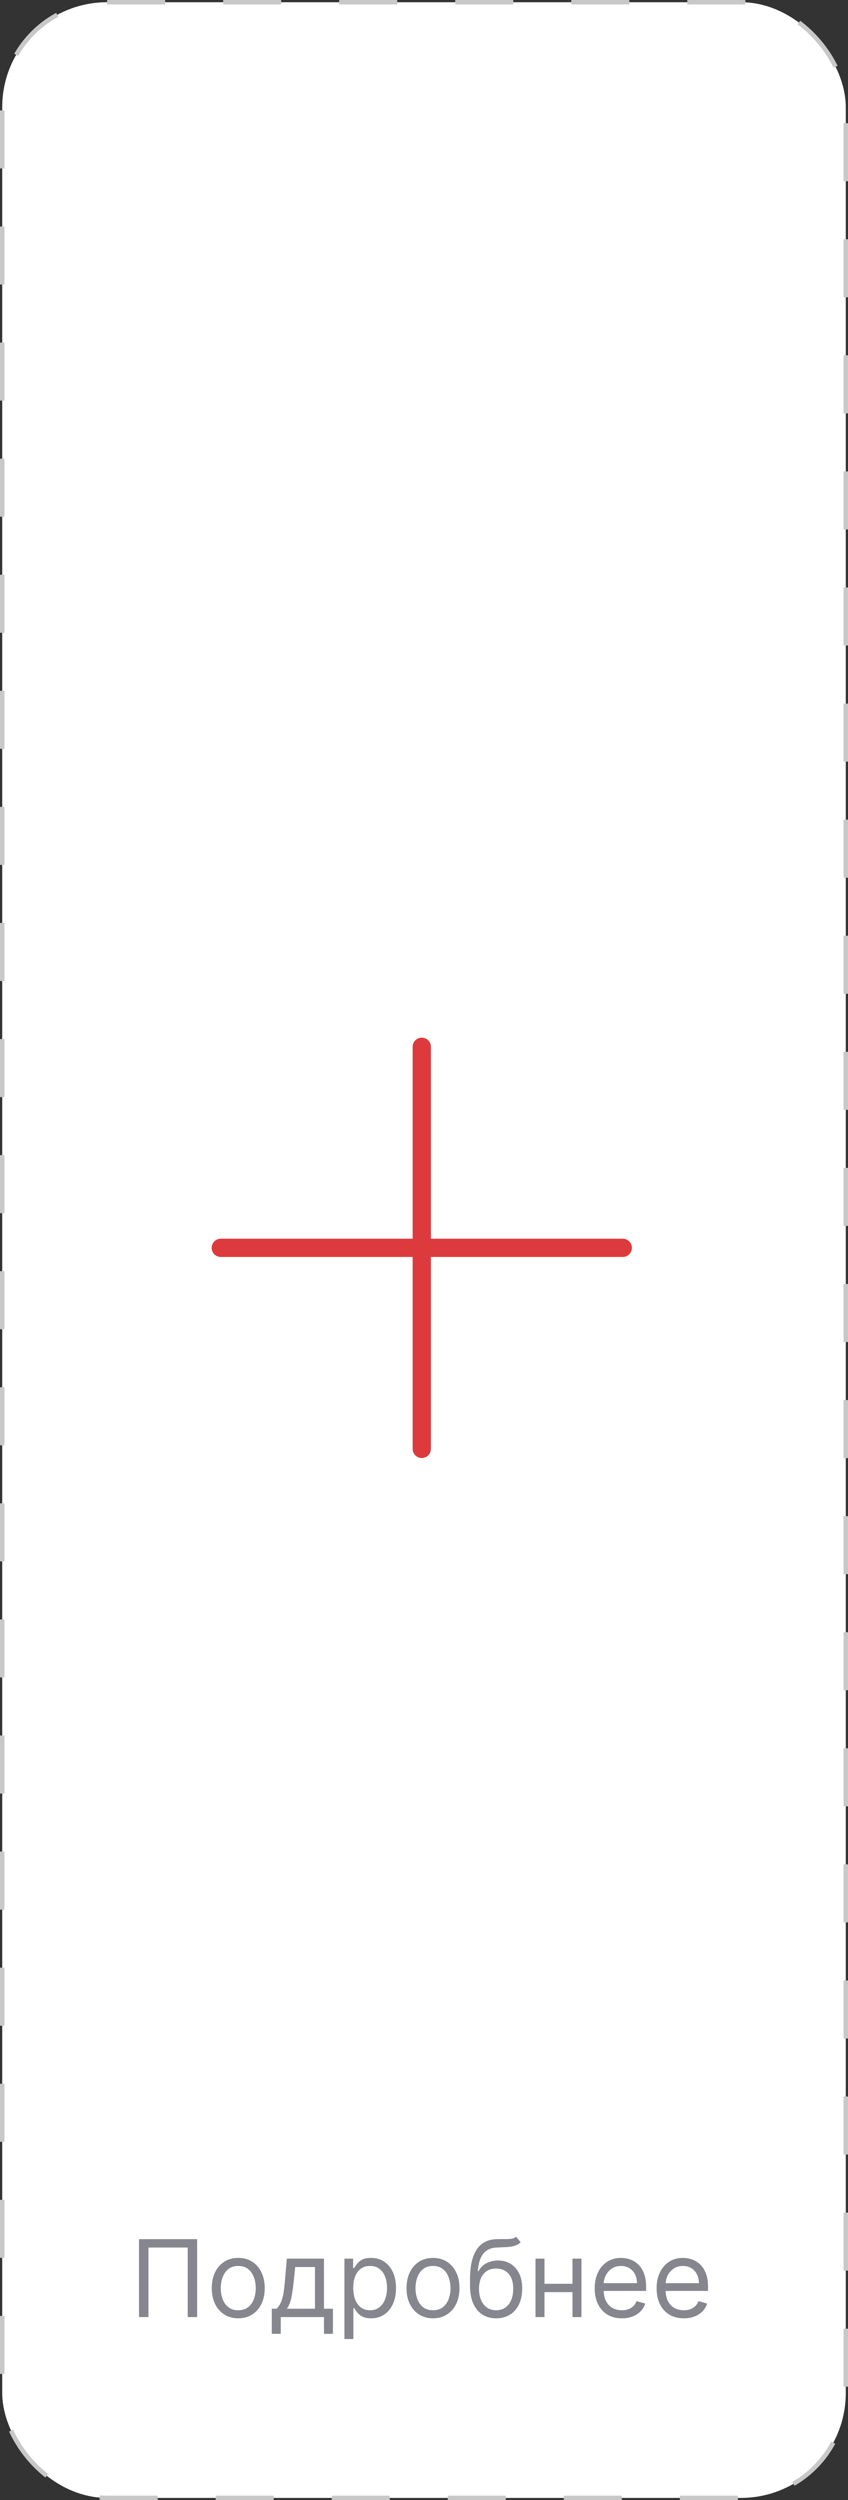 <?xml version="1.0" encoding="UTF-8"?> <svg xmlns="http://www.w3.org/2000/svg" width="190" height="560" viewBox="0 0 190 560" fill="none"><rect x="0" y="0" width="190" height="560" fill="#333333" stroke="none"/><rect x="0.5" y="0.5" width="189" height="559" rx="23.5" fill="white"></rect><rect x="0.5" y="0.5" width="189" height="559" rx="23.5" stroke="#C8C8C8" stroke-dasharray="13 13"></rect><path d="M141.578 279.5C141.578 280.043 141.362 280.563 140.979 280.947C140.595 281.331 140.074 281.547 139.531 281.547H96.547V324.531C96.547 325.074 96.331 325.595 95.947 325.979C95.564 326.362 95.043 326.578 94.5 326.578C93.957 326.578 93.436 326.362 93.053 325.979C92.669 325.595 92.453 325.074 92.453 324.531V281.547H49.469C48.926 281.547 48.405 281.331 48.021 280.947C47.638 280.563 47.422 280.043 47.422 279.5C47.422 278.957 47.638 278.437 48.021 278.053C48.405 277.669 48.926 277.453 49.469 277.453H92.453V234.469C92.453 233.926 92.669 233.405 93.053 233.021C93.436 232.638 93.957 232.422 94.5 232.422C95.043 232.422 95.564 232.638 95.947 233.021C96.331 233.405 96.547 233.926 96.547 234.469V277.453H139.531C140.074 277.453 140.595 277.669 140.979 278.053C141.362 278.437 141.578 278.957 141.578 279.5Z" fill="#DD3A3D"></path><path d="M44.17 501.545V519H42.057V503.42H33.261V519H31.148V501.545H44.17ZM53.383 519.273C52.202 519.273 51.165 518.991 50.273 518.429C49.386 517.866 48.693 517.08 48.193 516.068C47.699 515.057 47.452 513.875 47.452 512.523C47.452 511.159 47.699 509.969 48.193 508.952C48.693 507.935 49.386 507.145 50.273 506.582C51.165 506.02 52.202 505.739 53.383 505.739C54.565 505.739 55.599 506.02 56.486 506.582C57.378 507.145 58.071 507.935 58.565 508.952C59.065 509.969 59.315 511.159 59.315 512.523C59.315 513.875 59.065 515.057 58.565 516.068C58.071 517.08 57.378 517.866 56.486 518.429C55.599 518.991 54.565 519.273 53.383 519.273ZM53.383 517.466C54.281 517.466 55.02 517.236 55.599 516.776C56.179 516.315 56.608 515.71 56.886 514.96C57.165 514.21 57.304 513.398 57.304 512.523C57.304 511.648 57.165 510.832 56.886 510.077C56.608 509.321 56.179 508.71 55.599 508.244C55.02 507.778 54.281 507.545 53.383 507.545C52.486 507.545 51.747 507.778 51.167 508.244C50.588 508.71 50.159 509.321 49.881 510.077C49.602 510.832 49.463 511.648 49.463 512.523C49.463 513.398 49.602 514.21 49.881 514.96C50.159 515.71 50.588 516.315 51.167 516.776C51.747 517.236 52.486 517.466 53.383 517.466ZM60.892 522.75V517.125H61.983C62.25 516.847 62.48 516.545 62.673 516.222C62.866 515.898 63.034 515.514 63.176 515.071C63.324 514.622 63.449 514.077 63.551 513.435C63.653 512.787 63.744 512.006 63.824 511.091L64.267 505.909H72.585V517.125H74.596V522.75H72.585V519H62.903V522.75H60.892ZM64.267 517.125H70.574V507.784H66.142L65.801 511.091C65.659 512.46 65.483 513.656 65.272 514.679C65.062 515.702 64.727 516.517 64.267 517.125ZM77.17 523.909V505.909H79.113V507.989H79.352C79.5 507.761 79.704 507.472 79.966 507.119C80.233 506.761 80.613 506.443 81.108 506.165C81.608 505.881 82.284 505.739 83.136 505.739C84.238 505.739 85.21 506.014 86.051 506.565C86.892 507.116 87.548 507.898 88.019 508.909C88.491 509.92 88.727 511.114 88.727 512.489C88.727 513.875 88.491 515.077 88.019 516.094C87.548 517.105 86.894 517.889 86.059 518.446C85.224 518.997 84.261 519.273 83.17 519.273C82.329 519.273 81.656 519.134 81.15 518.855C80.644 518.571 80.255 518.25 79.983 517.892C79.71 517.528 79.5 517.227 79.352 516.989H79.181V523.909H77.17ZM79.147 512.455C79.147 513.443 79.292 514.315 79.582 515.071C79.872 515.821 80.295 516.409 80.852 516.835C81.409 517.256 82.091 517.466 82.897 517.466C83.738 517.466 84.44 517.244 85.002 516.801C85.571 516.352 85.997 515.75 86.281 514.994C86.571 514.233 86.716 513.386 86.716 512.455C86.716 511.534 86.573 510.705 86.289 509.966C86.011 509.222 85.588 508.634 85.019 508.202C84.457 507.764 83.75 507.545 82.897 507.545C82.079 507.545 81.392 507.753 80.835 508.168C80.278 508.577 79.858 509.151 79.573 509.889C79.289 510.622 79.147 511.477 79.147 512.455ZM97.017 519.273C95.835 519.273 94.799 518.991 93.906 518.429C93.02 517.866 92.327 517.08 91.827 516.068C91.333 515.057 91.085 513.875 91.085 512.523C91.085 511.159 91.333 509.969 91.827 508.952C92.327 507.935 93.02 507.145 93.906 506.582C94.799 506.02 95.835 505.739 97.017 505.739C98.199 505.739 99.233 506.02 100.12 506.582C101.012 507.145 101.705 507.935 102.199 508.952C102.699 509.969 102.949 511.159 102.949 512.523C102.949 513.875 102.699 515.057 102.199 516.068C101.705 517.08 101.012 517.866 100.12 518.429C99.233 518.991 98.199 519.273 97.017 519.273ZM97.017 517.466C97.915 517.466 98.654 517.236 99.233 516.776C99.813 516.315 100.242 515.71 100.52 514.96C100.799 514.21 100.938 513.398 100.938 512.523C100.938 511.648 100.799 510.832 100.52 510.077C100.242 509.321 99.813 508.71 99.233 508.244C98.654 507.778 97.915 507.545 97.017 507.545C96.12 507.545 95.381 507.778 94.801 508.244C94.222 508.71 93.793 509.321 93.514 510.077C93.236 510.832 93.097 511.648 93.097 512.523C93.097 513.398 93.236 514.21 93.514 514.96C93.793 515.71 94.222 516.315 94.801 516.776C95.381 517.236 96.12 517.466 97.017 517.466ZM115.639 501L116.662 502.227C116.264 502.614 115.804 502.884 115.281 503.037C114.759 503.19 114.168 503.284 113.509 503.318C112.85 503.352 112.117 503.386 111.31 503.42C110.401 503.455 109.648 503.676 109.051 504.085C108.455 504.494 107.994 505.085 107.671 505.858C107.347 506.631 107.139 507.58 107.048 508.705H107.219C107.662 507.886 108.276 507.284 109.06 506.898C109.844 506.511 110.685 506.318 111.582 506.318C112.605 506.318 113.526 506.557 114.344 507.034C115.162 507.511 115.81 508.219 116.287 509.156C116.764 510.094 117.003 511.25 117.003 512.625C117.003 513.994 116.759 515.176 116.27 516.17C115.787 517.165 115.108 517.932 114.233 518.472C113.364 519.006 112.344 519.273 111.173 519.273C110.003 519.273 108.977 518.997 108.097 518.446C107.216 517.889 106.531 517.065 106.043 515.974C105.554 514.878 105.31 513.523 105.31 511.909V510.511C105.31 507.597 105.804 505.386 106.793 503.881C107.787 502.375 109.281 501.597 111.276 501.545C111.98 501.523 112.608 501.517 113.159 501.528C113.71 501.54 114.19 501.514 114.6 501.452C115.009 501.389 115.355 501.239 115.639 501ZM111.173 517.466C111.963 517.466 112.642 517.267 113.21 516.869C113.784 516.472 114.225 515.912 114.531 515.19C114.838 514.463 114.992 513.608 114.992 512.625C114.992 511.67 114.835 510.858 114.523 510.188C114.216 509.517 113.776 509.006 113.202 508.653C112.628 508.301 111.94 508.125 111.139 508.125C110.554 508.125 110.029 508.224 109.563 508.423C109.097 508.622 108.699 508.915 108.369 509.301C108.04 509.687 107.784 510.159 107.602 510.716C107.426 511.273 107.332 511.909 107.321 512.625C107.321 514.091 107.665 515.264 108.352 516.145C109.04 517.026 109.98 517.466 111.173 517.466ZM128.745 511.534V513.409H121.518V511.534H128.745ZM121.995 505.909V519H119.984V505.909H121.995ZM130.279 505.909V519H128.268V505.909H130.279ZM139.345 519.273C138.084 519.273 136.996 518.994 136.081 518.438C135.172 517.875 134.47 517.091 133.976 516.085C133.487 515.074 133.243 513.898 133.243 512.557C133.243 511.216 133.487 510.034 133.976 509.011C134.47 507.983 135.158 507.182 136.038 506.608C136.925 506.028 137.959 505.739 139.141 505.739C139.822 505.739 140.496 505.852 141.16 506.08C141.825 506.307 142.43 506.676 142.976 507.188C143.521 507.693 143.956 508.364 144.28 509.199C144.604 510.034 144.766 511.062 144.766 512.284V513.136H134.675V511.398H142.72C142.72 510.659 142.572 510 142.277 509.42C141.987 508.841 141.572 508.384 141.033 508.048C140.498 507.713 139.868 507.545 139.141 507.545C138.339 507.545 137.646 507.744 137.061 508.142C136.481 508.534 136.035 509.045 135.723 509.676C135.41 510.307 135.254 510.983 135.254 511.705V512.864C135.254 513.852 135.425 514.69 135.766 515.378C136.112 516.06 136.592 516.58 137.206 516.938C137.819 517.29 138.533 517.466 139.345 517.466C139.873 517.466 140.351 517.392 140.777 517.244C141.209 517.091 141.581 516.864 141.893 516.562C142.206 516.256 142.447 515.875 142.618 515.42L144.561 515.966C144.356 516.625 144.013 517.205 143.53 517.705C143.047 518.199 142.45 518.585 141.74 518.864C141.03 519.136 140.231 519.273 139.345 519.273ZM153.218 519.273C151.956 519.273 150.868 518.994 149.954 518.438C149.045 517.875 148.343 517.091 147.848 516.085C147.36 515.074 147.116 513.898 147.116 512.557C147.116 511.216 147.36 510.034 147.848 509.011C148.343 507.983 149.03 507.182 149.911 506.608C150.797 506.028 151.831 505.739 153.013 505.739C153.695 505.739 154.368 505.852 155.033 506.08C155.698 506.307 156.303 506.676 156.848 507.188C157.394 507.693 157.829 508.364 158.152 509.199C158.476 510.034 158.638 511.062 158.638 512.284V513.136H148.547V511.398H156.593C156.593 510.659 156.445 510 156.15 509.42C155.86 508.841 155.445 508.384 154.905 508.048C154.371 507.713 153.741 507.545 153.013 507.545C152.212 507.545 151.519 507.744 150.934 508.142C150.354 508.534 149.908 509.045 149.596 509.676C149.283 510.307 149.127 510.983 149.127 511.705V512.864C149.127 513.852 149.297 514.69 149.638 515.378C149.985 516.06 150.465 516.58 151.079 516.938C151.692 517.29 152.405 517.466 153.218 517.466C153.746 517.466 154.223 517.392 154.65 517.244C155.081 517.091 155.454 516.864 155.766 516.562C156.079 516.256 156.32 515.875 156.491 515.42L158.434 515.966C158.229 516.625 157.885 517.205 157.402 517.705C156.92 518.199 156.323 518.585 155.613 518.864C154.902 519.136 154.104 519.273 153.218 519.273Z" fill="#85868E"></path></svg> 